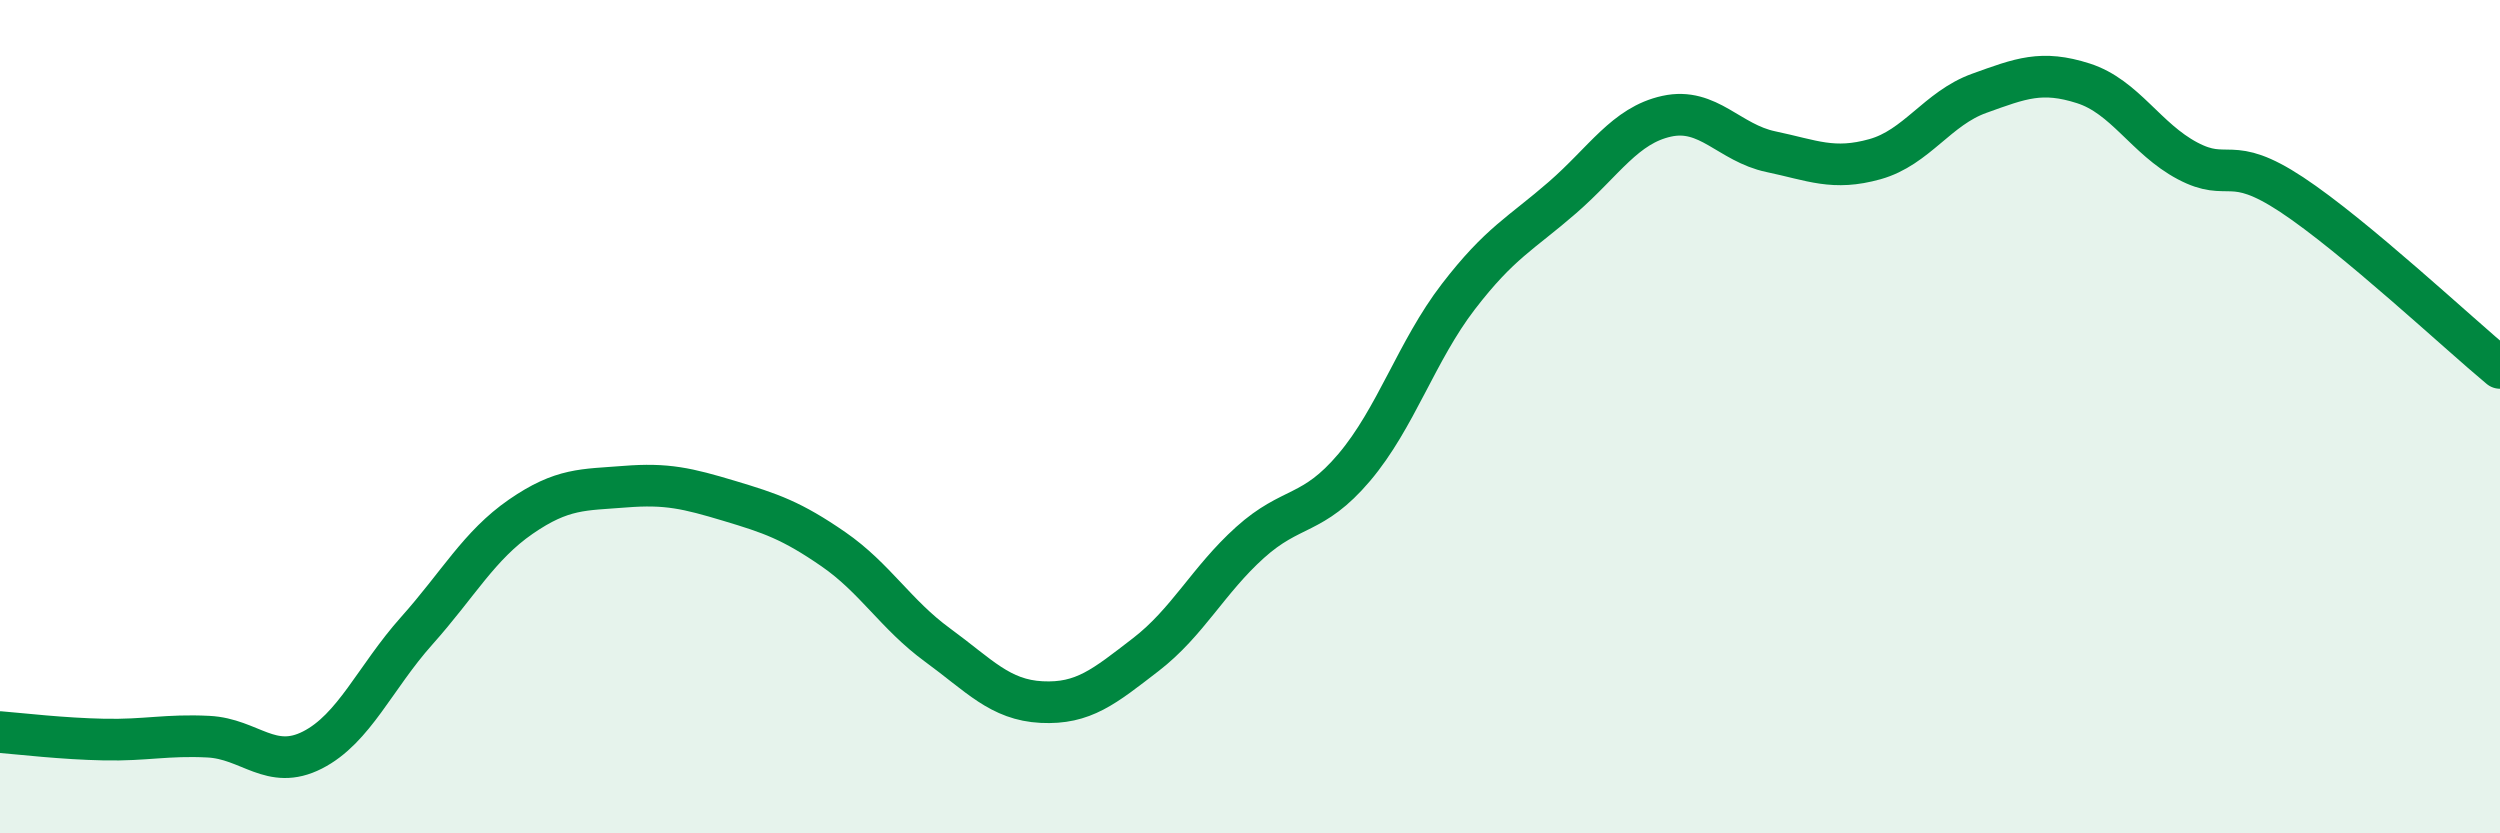 
    <svg width="60" height="20" viewBox="0 0 60 20" xmlns="http://www.w3.org/2000/svg">
      <path
        d="M 0,17.57 C 0.5,17.61 1.5,17.73 2.5,17.75 C 3.5,17.77 4,17.63 5,17.68 C 6,17.73 6.5,18.51 7.5,18 C 8.5,17.49 9,16.26 10,15.14 C 11,14.02 11.5,13.09 12.5,12.4 C 13.5,11.71 14,11.76 15,11.68 C 16,11.6 16.5,11.72 17.5,12.02 C 18.5,12.32 19,12.49 20,13.18 C 21,13.87 21.5,14.75 22.5,15.48 C 23.5,16.21 24,16.8 25,16.85 C 26,16.9 26.5,16.48 27.5,15.71 C 28.5,14.94 29,13.92 30,13.02 C 31,12.12 31.5,12.4 32.5,11.22 C 33.5,10.04 34,8.42 35,7.12 C 36,5.82 36.5,5.61 37.5,4.74 C 38.5,3.87 39,3.01 40,2.79 C 41,2.57 41.5,3.43 42.5,3.64 C 43.5,3.85 44,4.1 45,3.82 C 46,3.54 46.5,2.6 47.5,2.24 C 48.5,1.88 49,1.68 50,2 C 51,2.32 51.5,3.33 52.5,3.86 C 53.5,4.39 53.5,3.68 55,4.67 C 56.5,5.66 59,8 60,8.83L60 20L0 20Z"
        fill="#008740"
        opacity="0.1"
        stroke-linecap="round"
        stroke-linejoin="round"
      />
      <path
        d="M 0,17.57 C 0.5,17.61 1.5,17.73 2.5,17.75 C 3.5,17.77 4,17.63 5,17.68 C 6,17.73 6.5,18.51 7.5,18 C 8.5,17.49 9,16.26 10,15.14 C 11,14.02 11.5,13.09 12.5,12.4 C 13.5,11.71 14,11.76 15,11.68 C 16,11.6 16.5,11.72 17.5,12.02 C 18.5,12.32 19,12.49 20,13.18 C 21,13.87 21.5,14.75 22.5,15.48 C 23.5,16.21 24,16.8 25,16.85 C 26,16.9 26.5,16.48 27.5,15.71 C 28.5,14.94 29,13.92 30,13.02 C 31,12.12 31.5,12.4 32.5,11.22 C 33.5,10.04 34,8.42 35,7.12 C 36,5.82 36.5,5.61 37.5,4.74 C 38.5,3.87 39,3.01 40,2.79 C 41,2.57 41.5,3.43 42.5,3.64 C 43.5,3.85 44,4.1 45,3.82 C 46,3.54 46.5,2.6 47.5,2.24 C 48.5,1.88 49,1.68 50,2 C 51,2.32 51.5,3.33 52.5,3.86 C 53.5,4.39 53.5,3.68 55,4.67 C 56.5,5.66 59,8 60,8.83"
        stroke="#008740"
        stroke-width="1"
        fill="none"
        stroke-linecap="round"
        stroke-linejoin="round"
      />
    </svg>
  